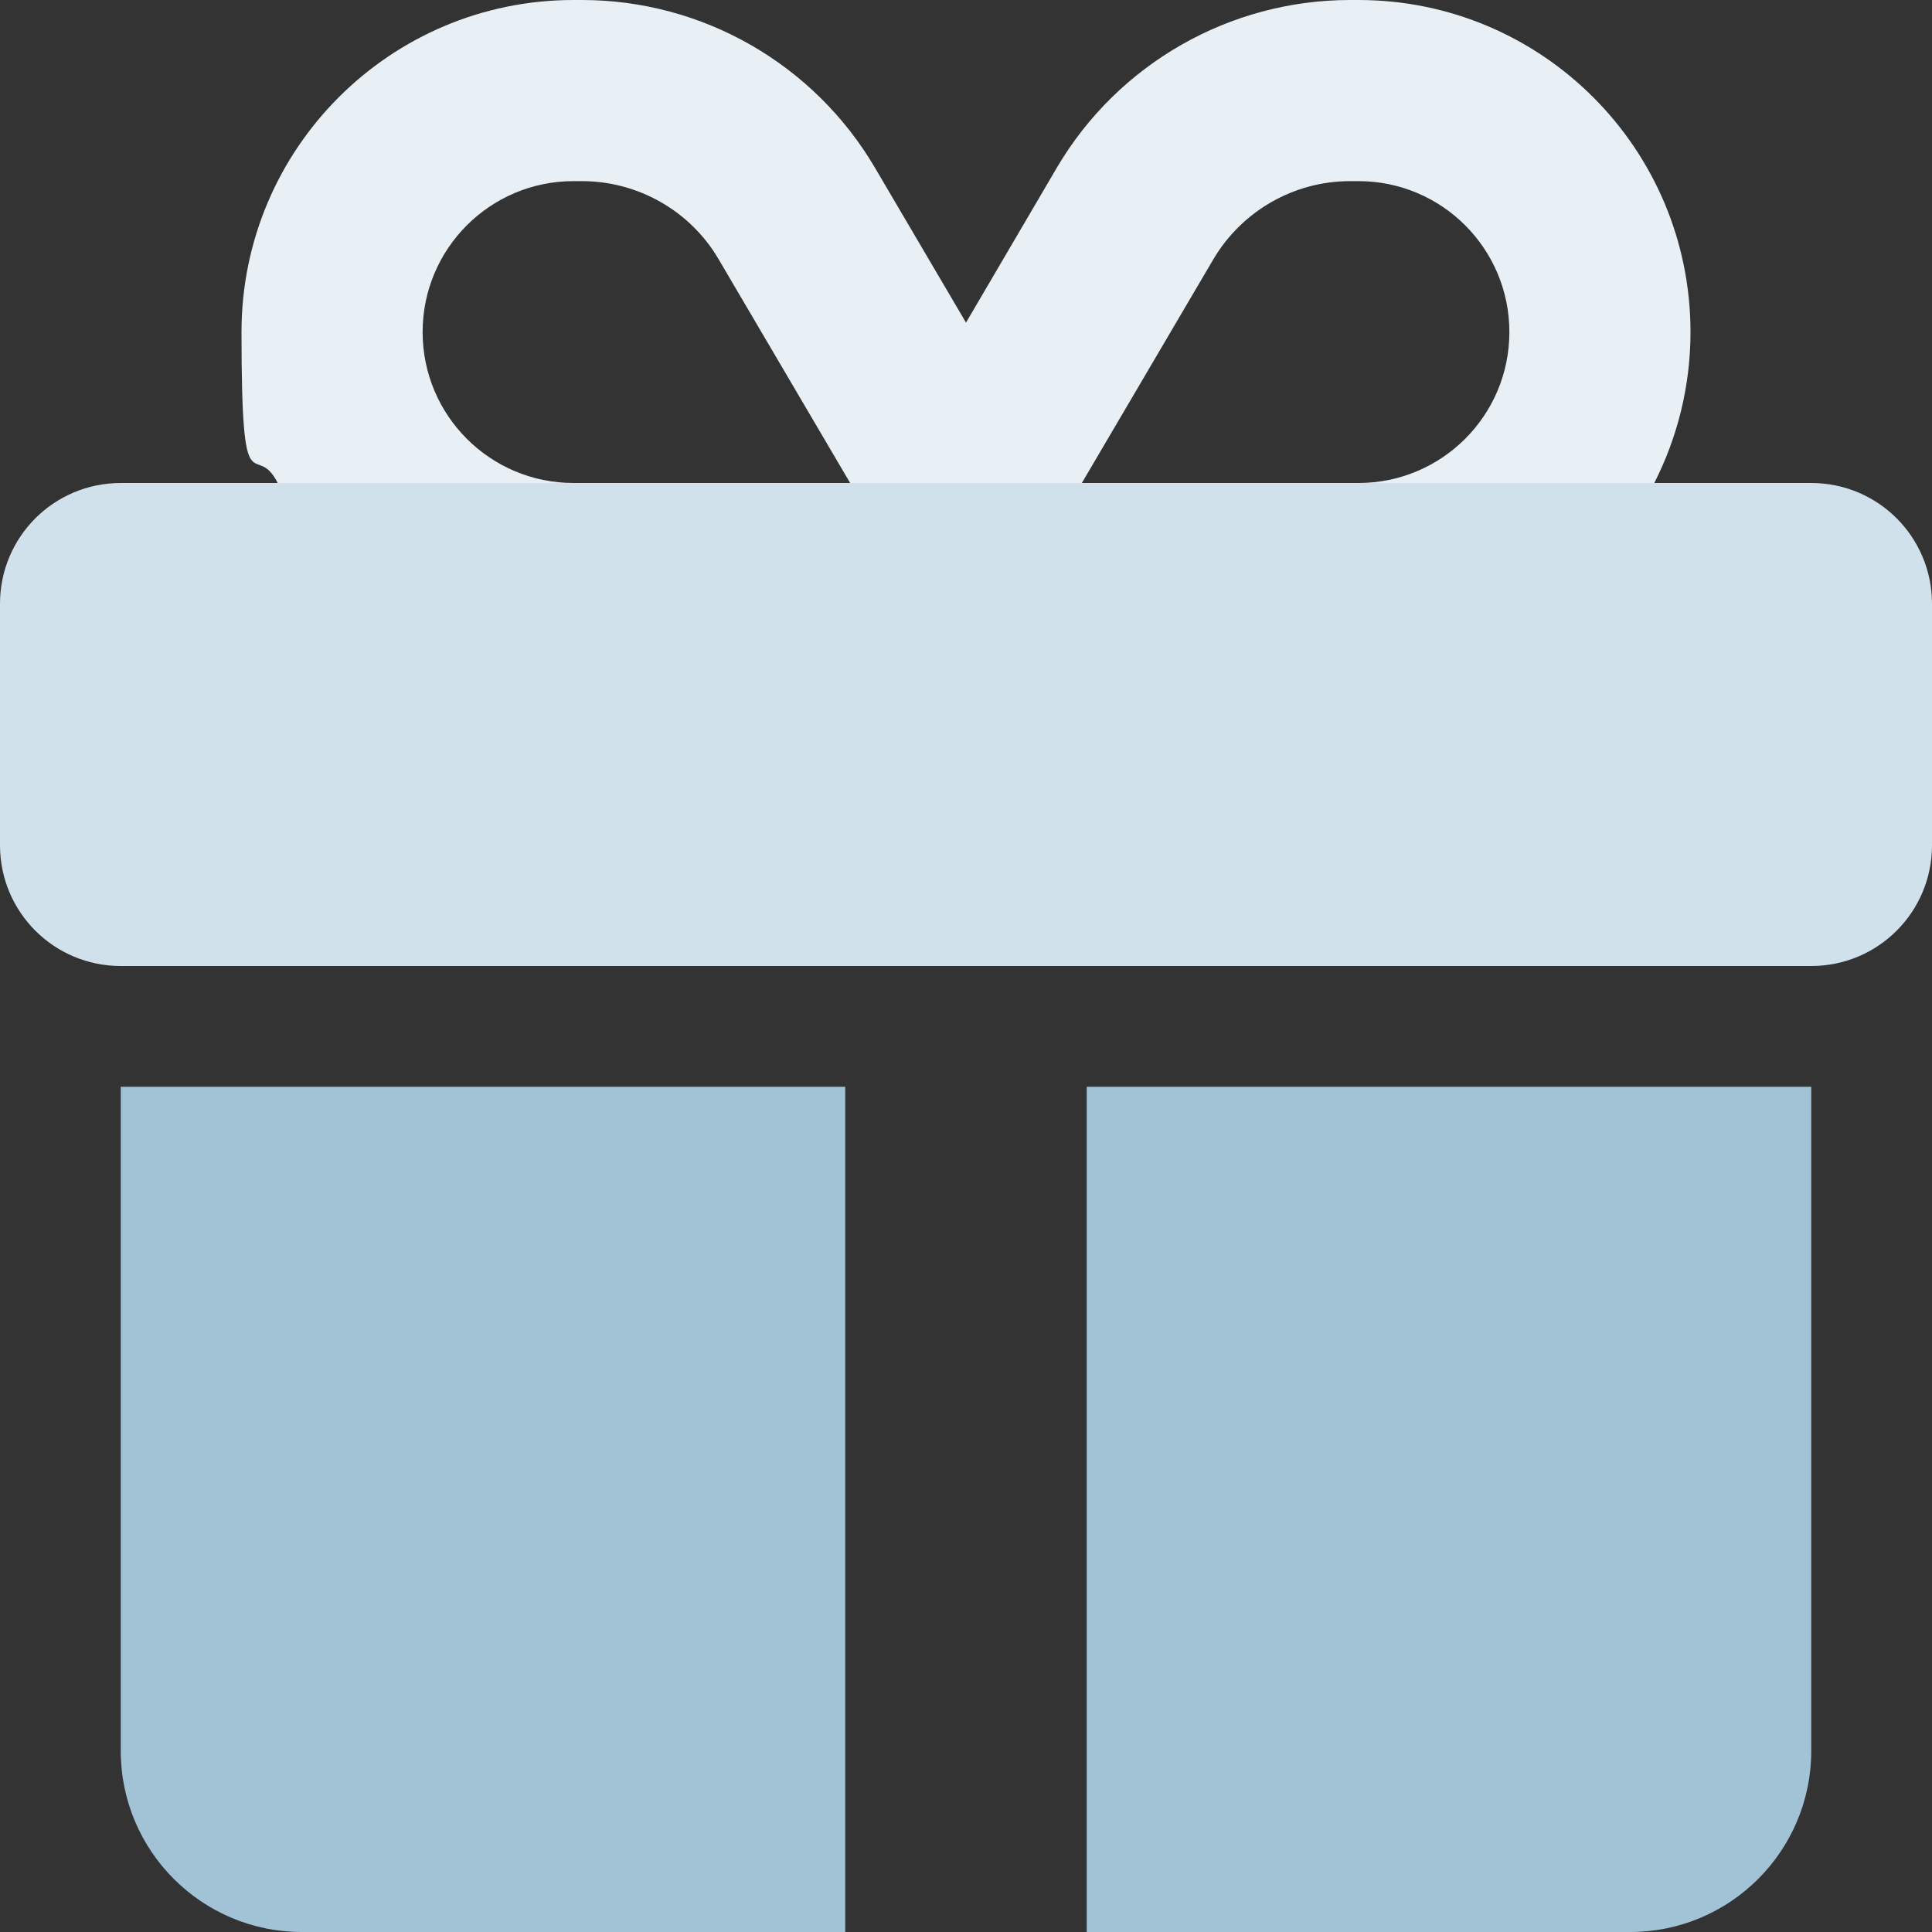 <svg xmlns="http://www.w3.org/2000/svg" id="Ebene_1" version="1.1" viewBox="0 0 512 512">
  <rect x="0" y="0" width="512" height="512" fill="#333333" stroke="none"/>
  <defs>
    <style>
      .st0{fill:none}.st2{fill:#a2c3d6}
    </style>
  </defs>
  <path d="M400 88c0-22.1-17.9-40-40-40h-2.2c-14.9 0-28.7 7.9-36.3 20.8L286.7 128H360c22.1 0 40-17.9 40-40ZM154.2 48H152c-22.1 0-40 17.9-40 40s17.9 40 40 40h73.3l-34.8-59.2C183 55.9 169.1 48 154.2 48Z" class="st0"/>
  <path fill="#e8f0f5" d="M112 88c0-22.1 17.9-40 40-40h2.2c14.9 0 28.8 7.9 36.3 20.8l34.8 59.2h61.4l34.8-59.2c7.6-12.9 21.4-20.8 36.3-20.8h2.2c22.1 0 40 17.9 40 40s-17.9 40-40 40h78.4c6.1-12 9.6-25.6 9.6-40 0-48.6-39.4-88-88-88h-2.2c-31.9 0-61.5 16.9-77.7 44.4L256 85.5l-24.1-41C215.7 16.9 186.1 0 154.2 0H152c-48.6 0-88 39.4-88 88s3.5 28 9.6 40H152c-22.1 0-40-17.9-40-40Z"/>
  <path fill="#d0e1eb" d="M480 128H32c-17.7 0-32 14.3-32 32v64c0 17.7 14.3 32 32 32h448c17.7 0 32-14.3 32-32v-64c0-17.7-14.3-32-32-32Z"/>
  <path d="M32 464c0 26.5 21.5 48 48 48h144V288H32v176ZM288 512h144c26.5 0 48-21.5 48-48V288H288v224Z" class="st2"/>
</svg>
